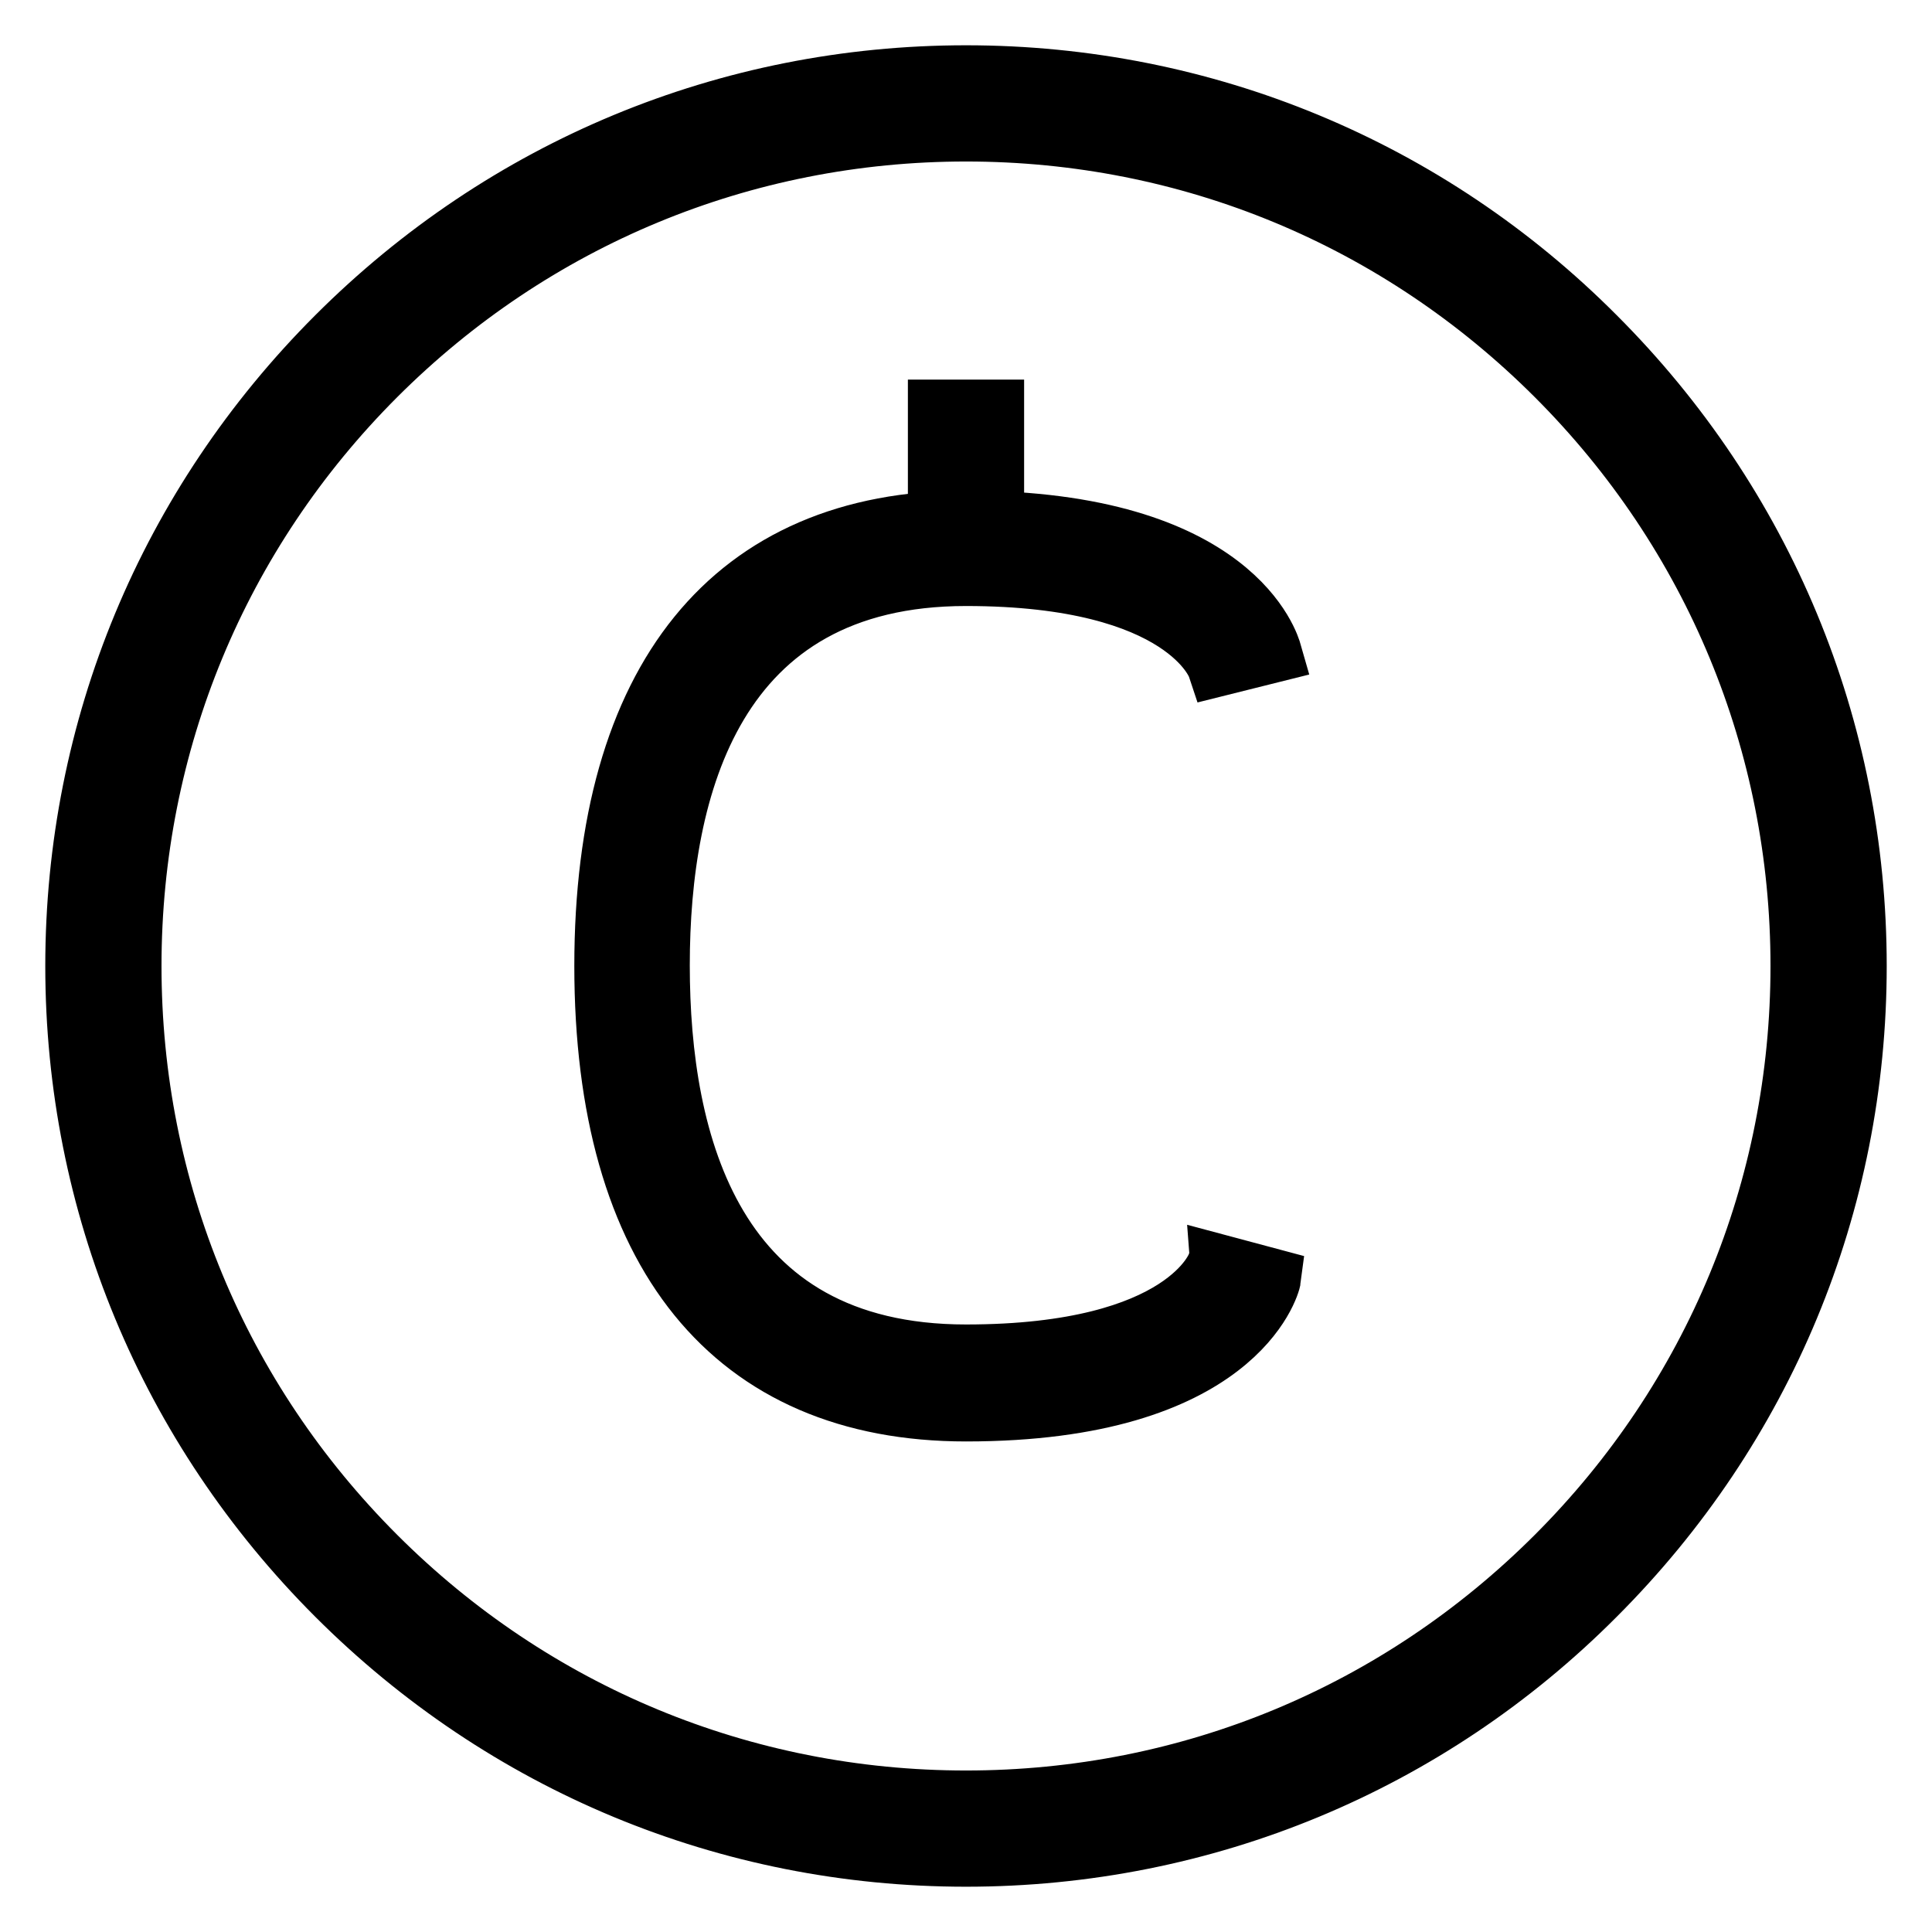 <?xml version="1.0" encoding="utf-8"?>
<!-- Svg Vector Icons : http://www.onlinewebfonts.com/icon -->
<!DOCTYPE svg PUBLIC "-//W3C//DTD SVG 1.1//EN" "http://www.w3.org/Graphics/SVG/1.1/DTD/svg11.dtd">
<svg version="1.1" xmlns="http://www.w3.org/2000/svg" xmlns:xlink="http://www.w3.org/1999/xlink" x="0px" y="0px" viewBox="0 0 256 256" enable-background="new 0 0 256 256" xml:space="preserve">
<g> <g> <path stroke-width="8" fill-opacity="0" stroke="#000000"  d="M128,246c-31.5,0-61.1-12.3-83.4-34.6C22.3,189.1,10,159.5,10,128s12.3-61.1,34.6-83.4  C66.9,22.3,96.5,10,128,10s61.2,12.3,83.4,34.6C233.7,66.9,246,96.5,246,128s-12.3,61.1-34.6,83.4C189.2,233.7,159.5,246,128,246z  M128,17.4c-29.5,0-57.3,11.5-78.2,32.4C28.9,70.7,17.4,98.5,17.4,128c0,29.6,11.5,57.3,32.4,78.2c20.9,20.9,48.7,32.4,78.2,32.4  c29.6,0,57.3-11.5,78.2-32.4c20.9-20.9,32.4-48.7,32.4-78.2c0-29.5-11.5-57.3-32.4-78.2C185.3,28.9,157.6,17.4,128,17.4z"/> </g> <g> <path stroke-width="8" fill-opacity="0" stroke="#000000"  d="M128,187c-30.9,0-47.9-21-47.9-59c0-38,17-59,47.9-59c35.7,0,40.3,16.8,40.5,17.5l-7.2,1.8  c0,0-4-12-33.3-12c-33.5,0-40.6,28.1-40.6,51.6c0,23.6,7,51.6,40.6,51.6c29.3,0,33.3-11.9,33.3-12l7.1,1.9  C168.3,170.2,163.7,187,128,187z"/> </g> <g> <path stroke-width="8" fill-opacity="0" stroke="#000000"  d="M124.3 54.3h7.4v7.4h-7.4z"/> </g></g>
</svg>